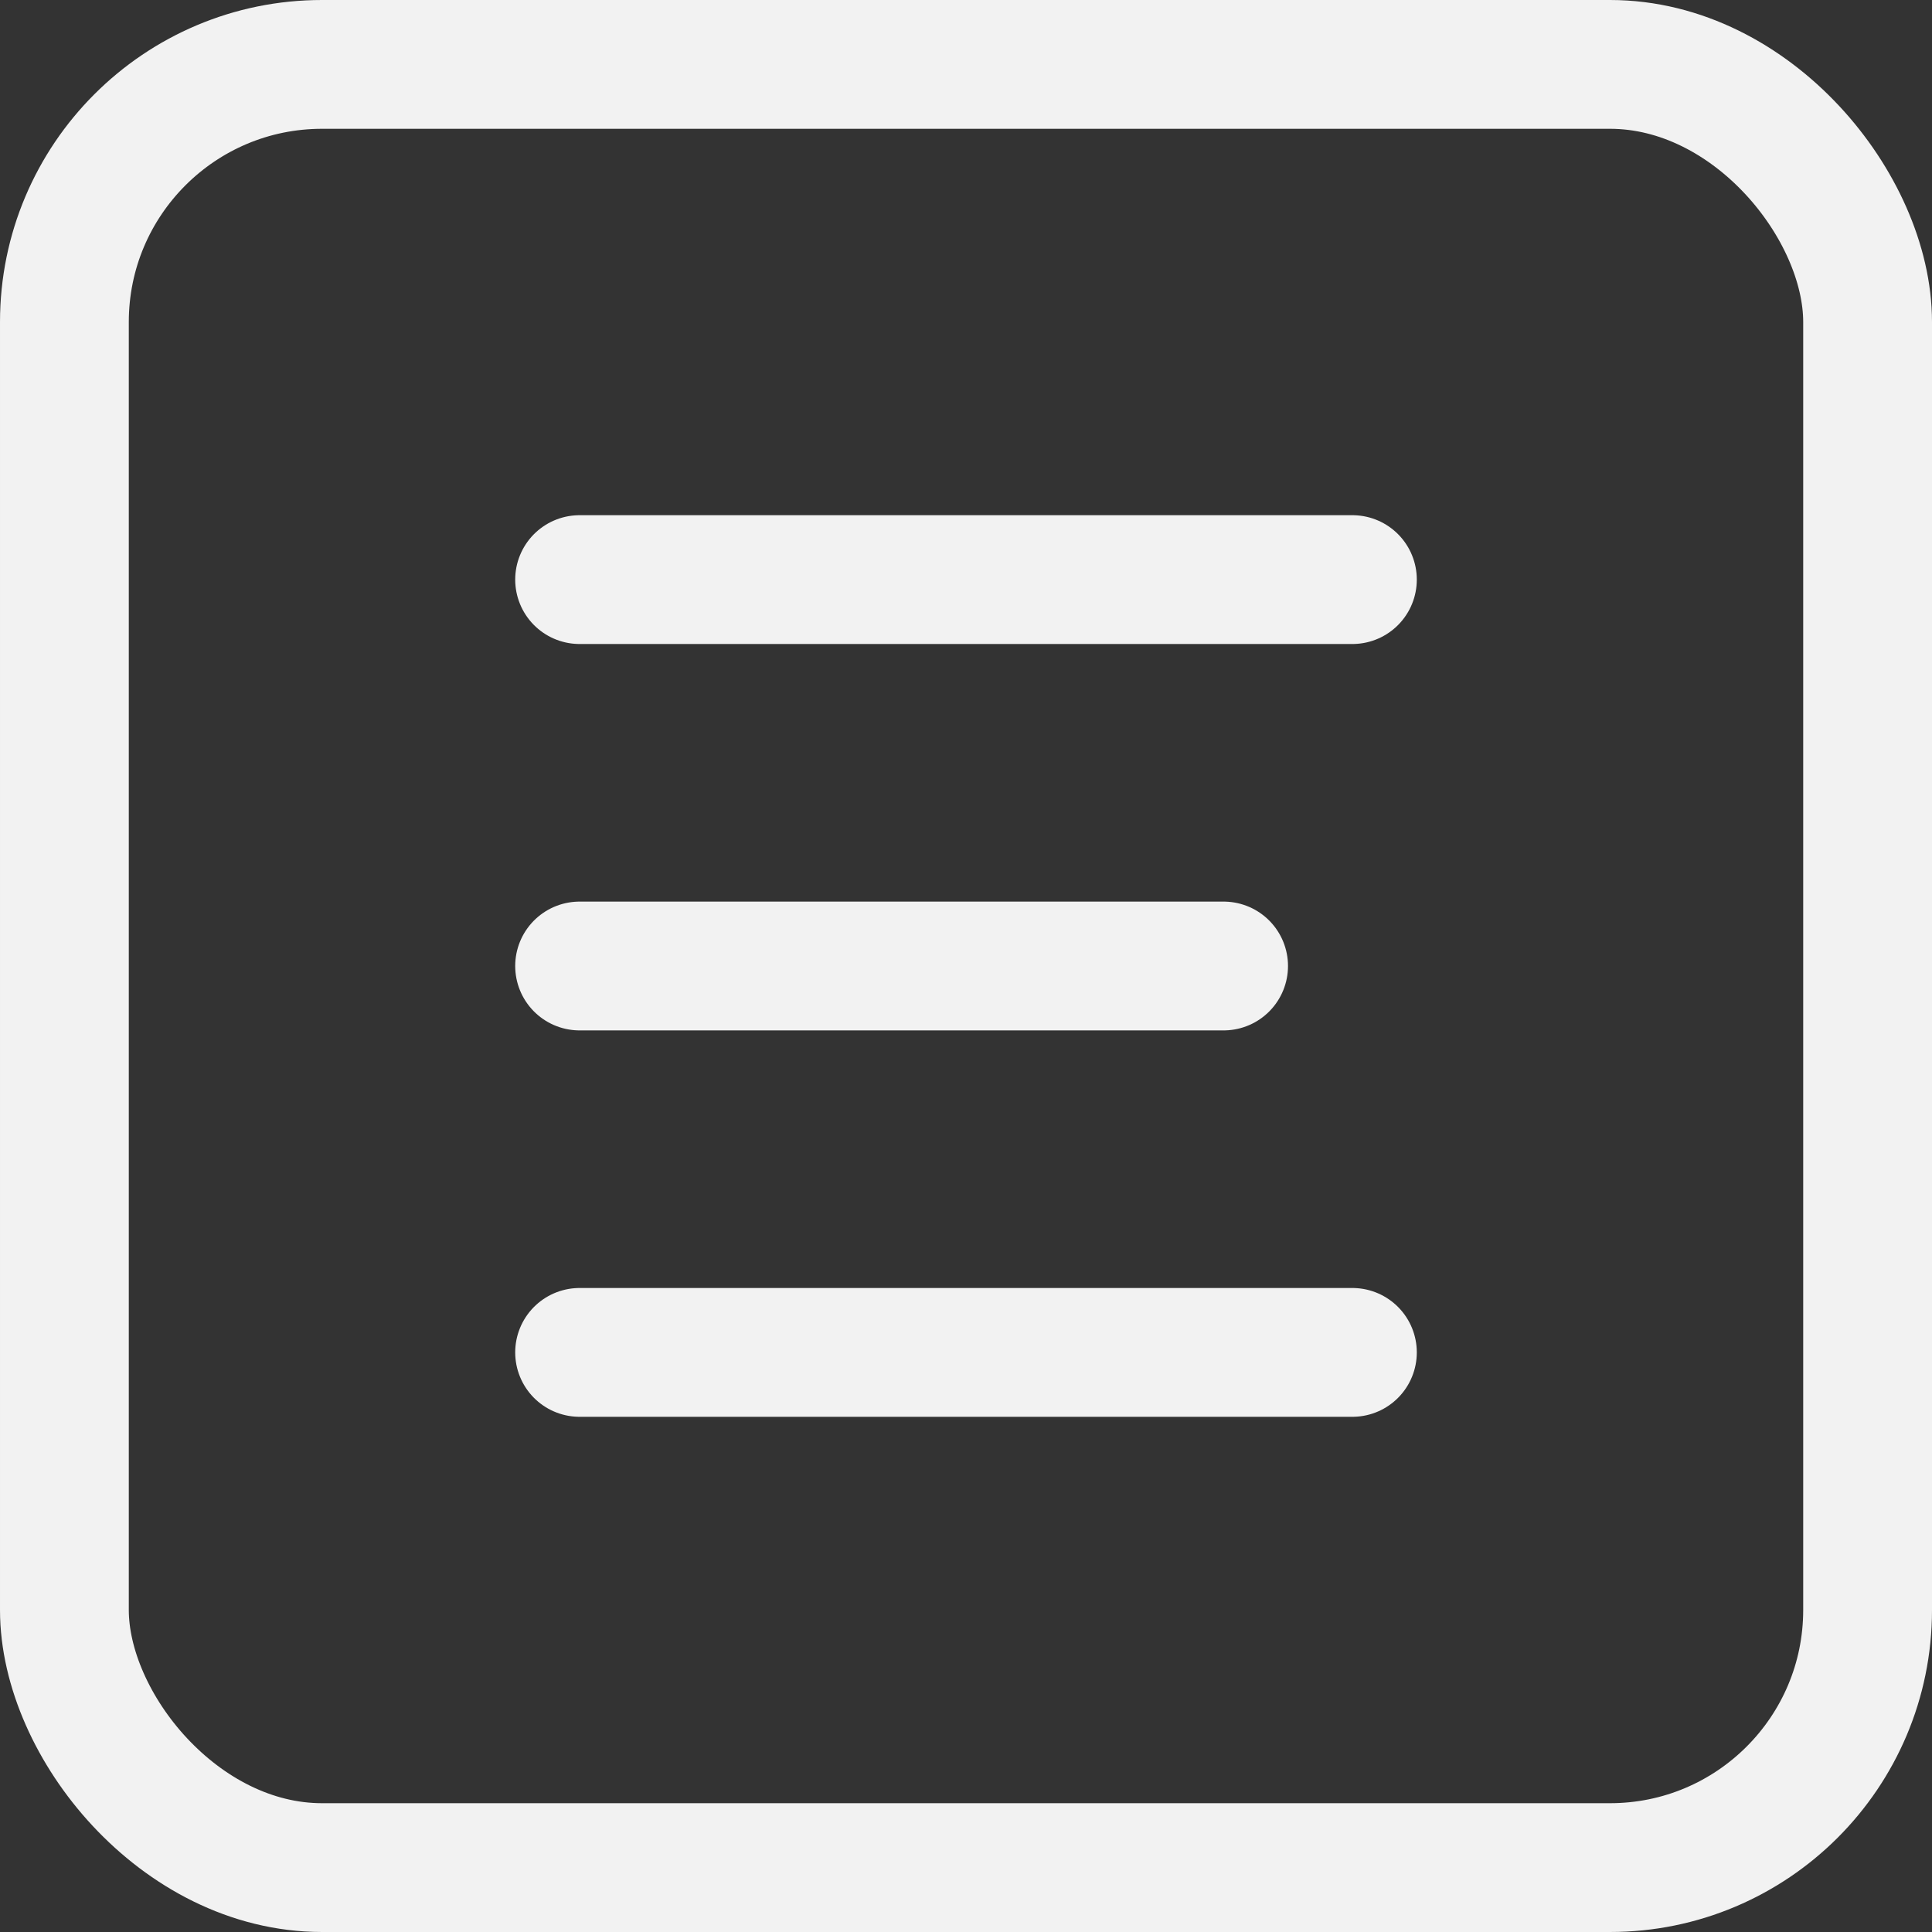 <?xml version="1.0" encoding="UTF-8"?> <svg xmlns="http://www.w3.org/2000/svg" width="30" height="30" viewBox="0 0 30 30" fill="none"><rect x="0" y="0" width="30" height="30" fill="#333333" stroke="none"/><rect x="1" y="1" width="28" height="28" rx="4" stroke="#F2F2F2" stroke-width="2"></rect><path d="M21 9H9" stroke="#F2F2F2" stroke-width="2" stroke-linecap="round"></path><path d="M19 15H9" stroke="#F2F2F2" stroke-width="2" stroke-linecap="round"></path><path d="M21 21H9" stroke="#F2F2F2" stroke-width="2" stroke-linecap="round"></path></svg> 